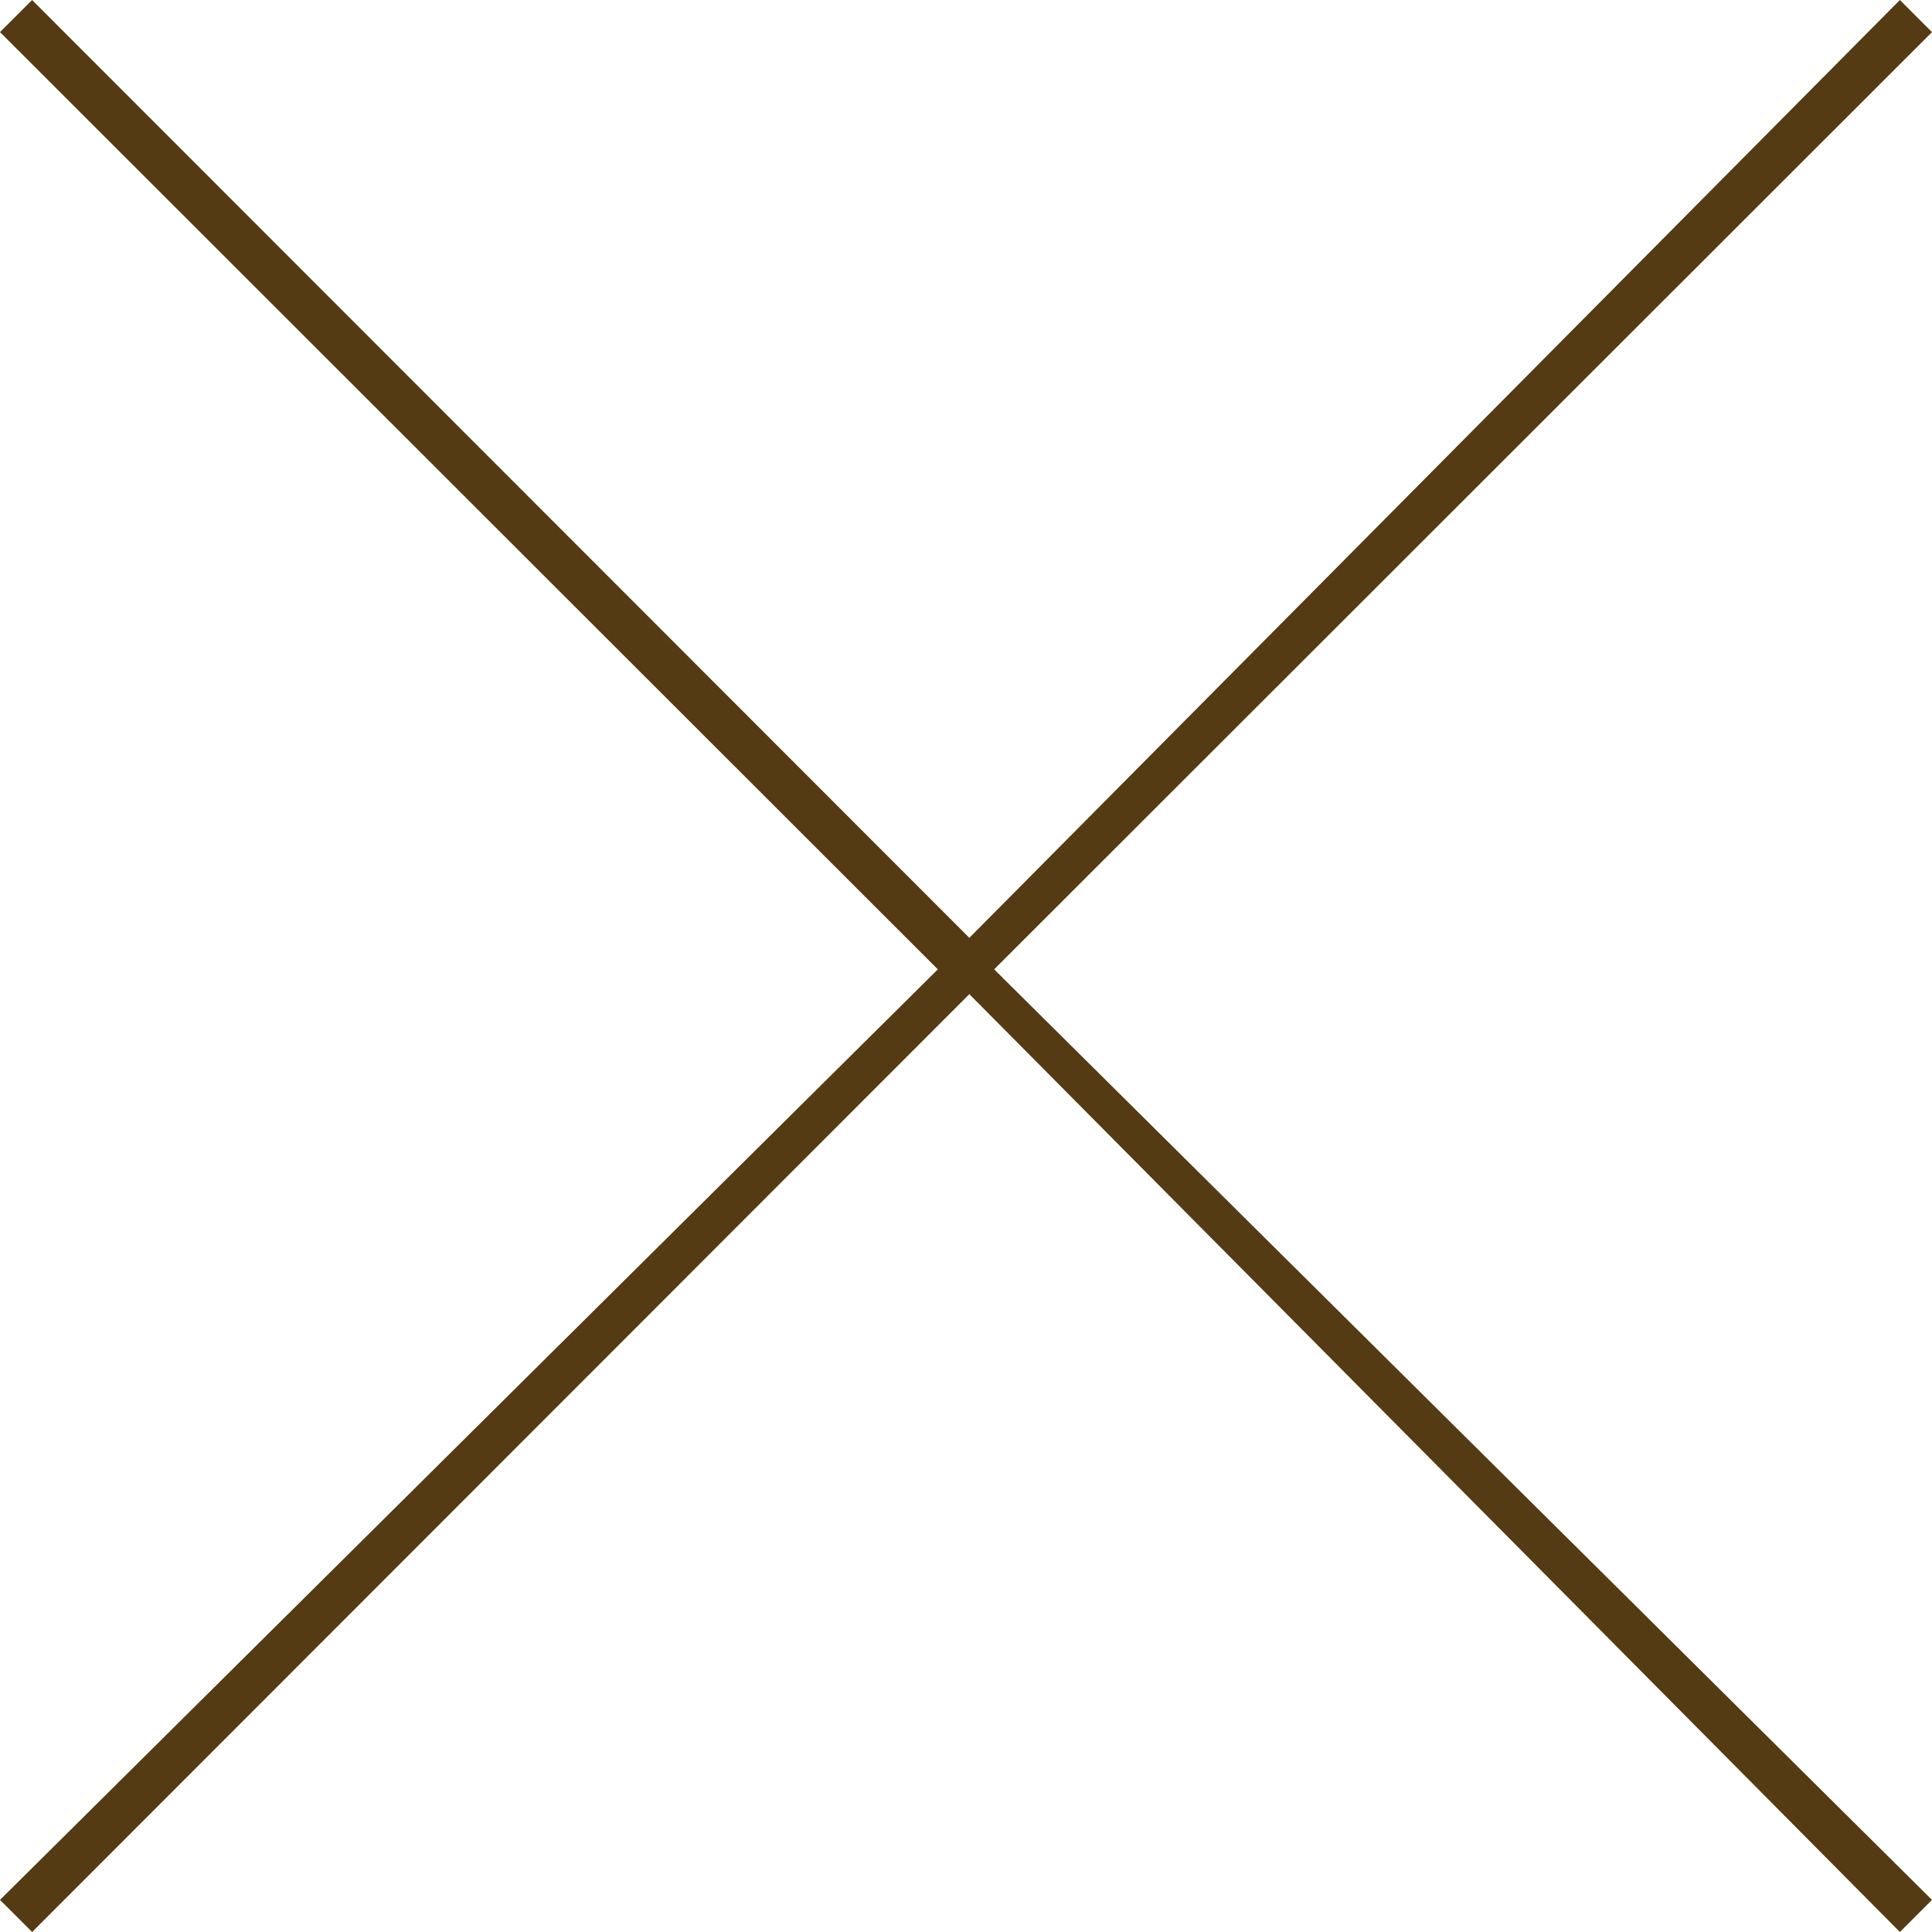 <svg xmlns="http://www.w3.org/2000/svg" viewBox="0 0 31.89 31.89"><defs><style>.cls-1{fill:#543b14;}</style></defs><title>philo_txt_icon</title><g id="レイヤー_2" data-name="レイヤー 2"><g id="contents"><path class="cls-1" d="M31.89,31.36l-.53.53L16,16.41.53,31.89,0,31.36,15.48,16,0,.53.53,0,16,15.48,31.36,0l.53.53L16.41,16Z"/></g></g></svg>